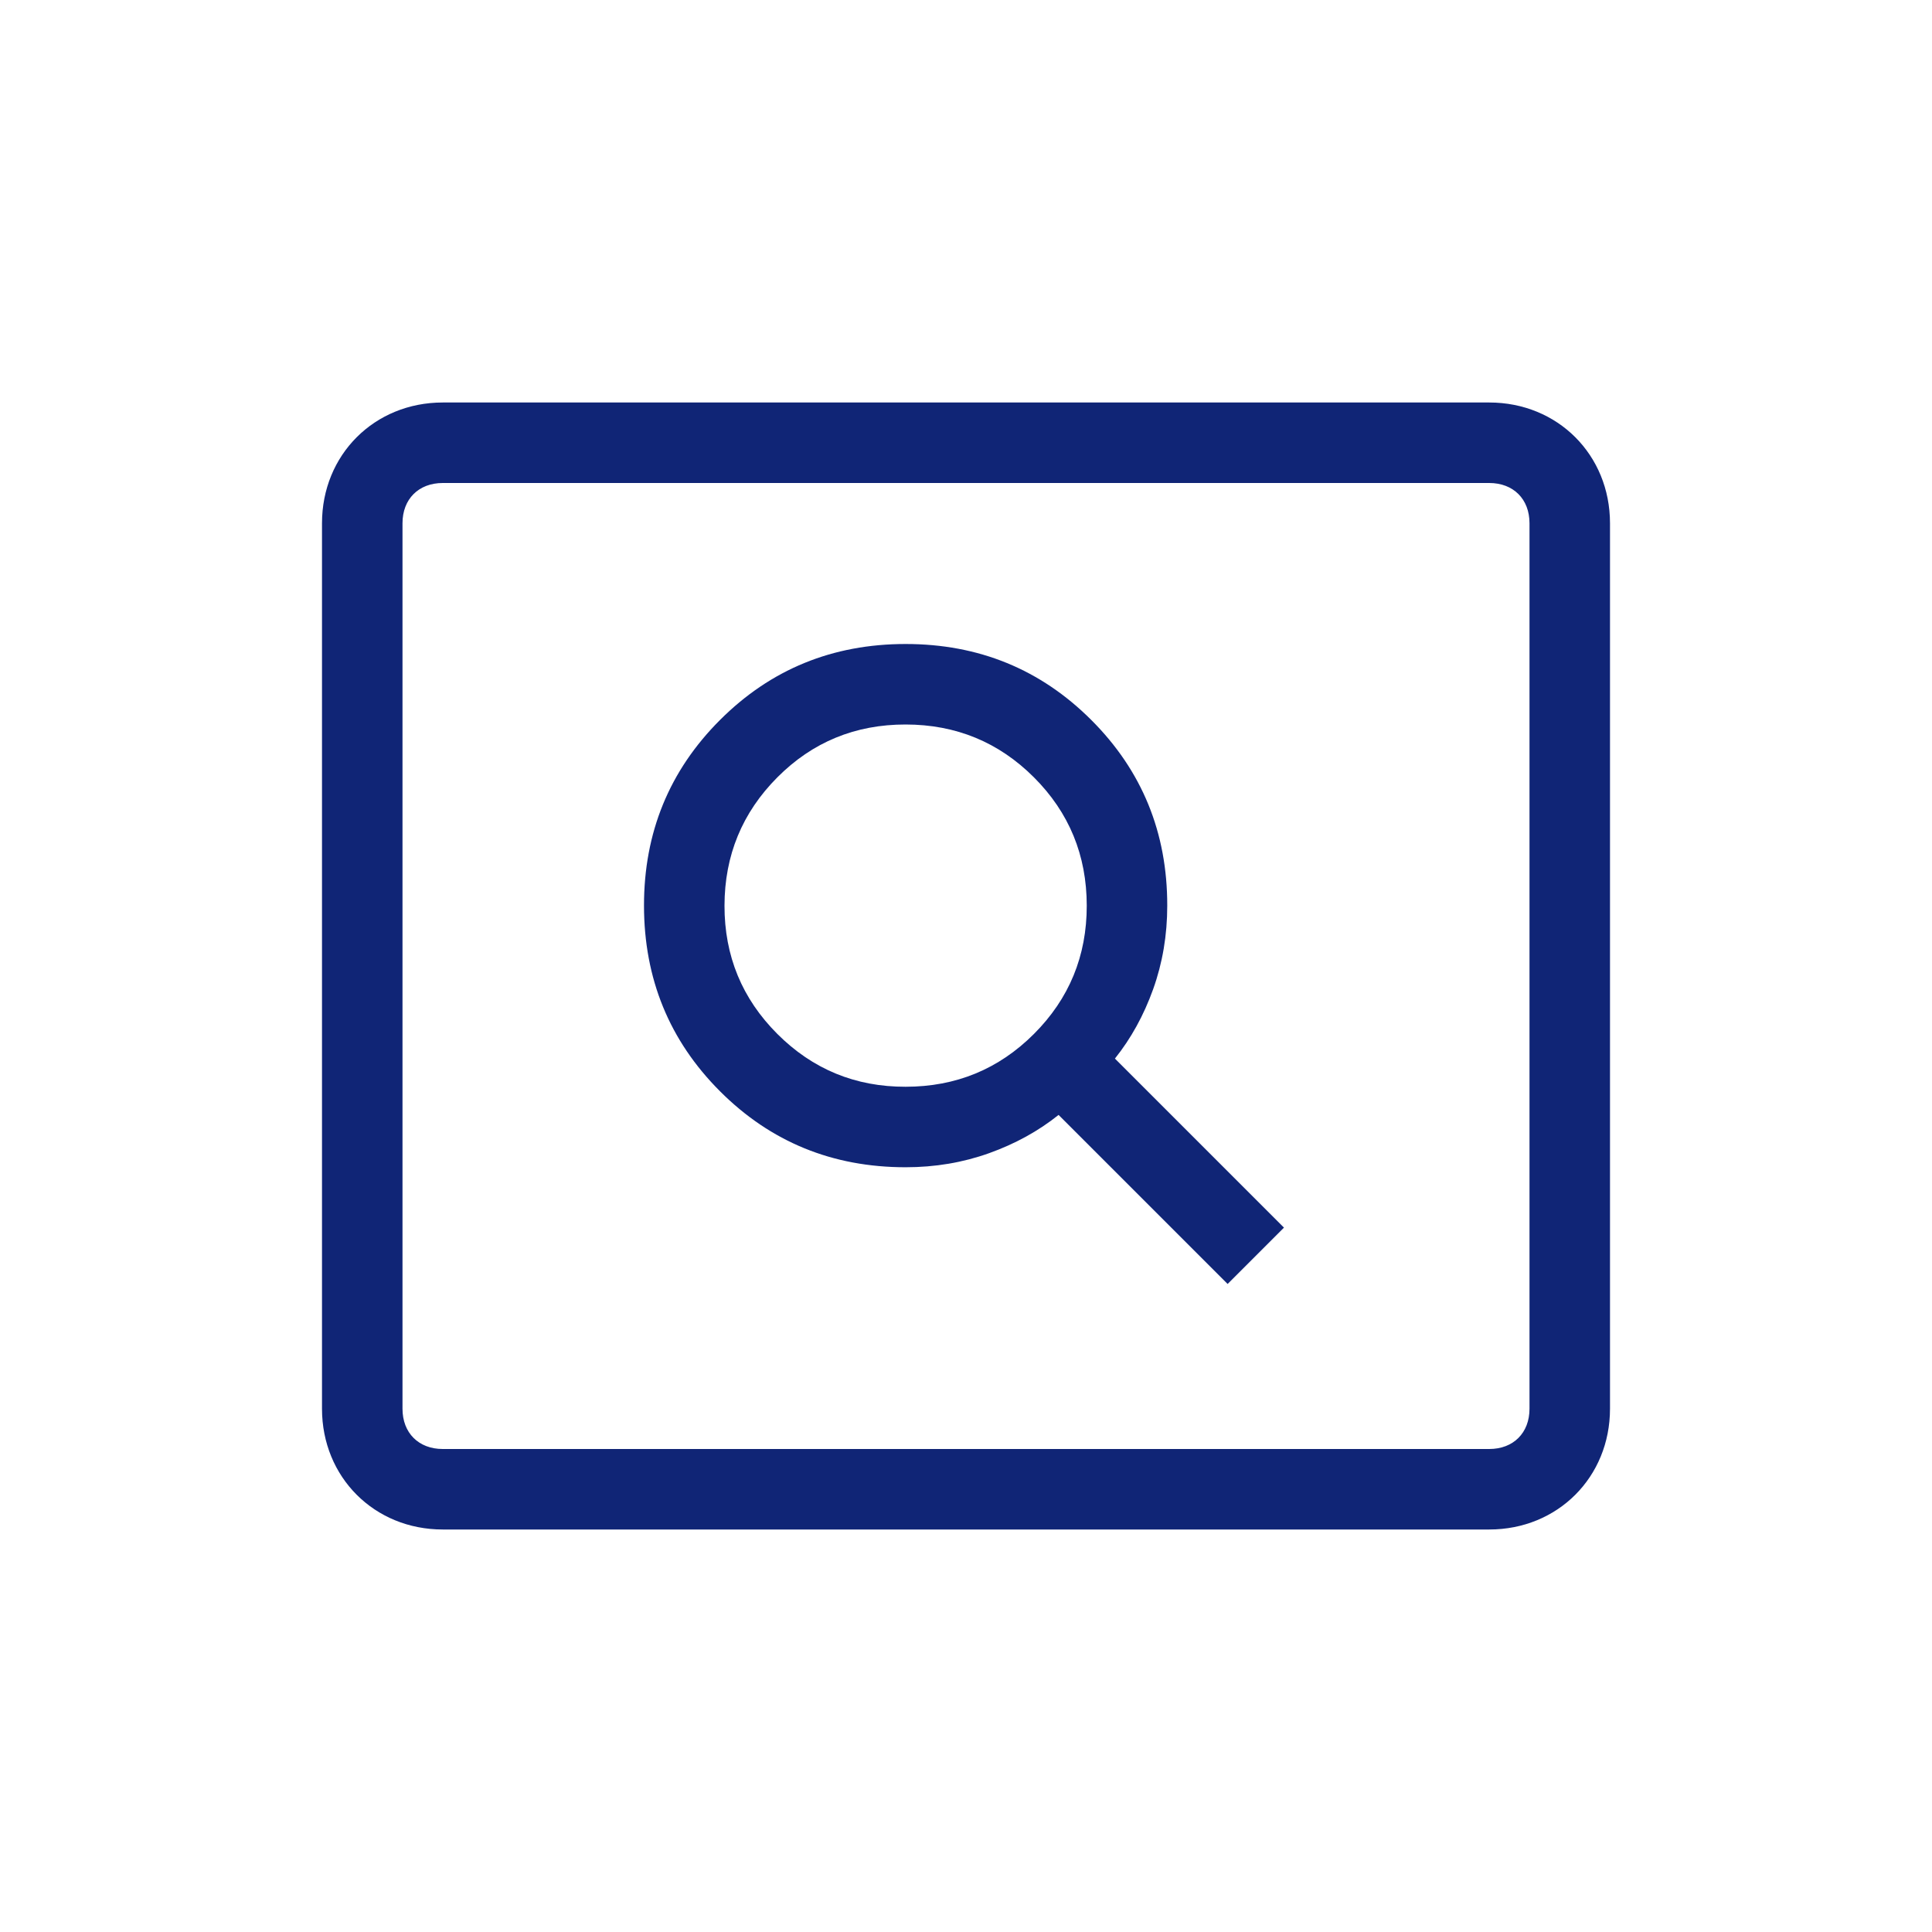 <svg width="48" height="48" viewBox="0 0 48 48" fill="none" xmlns="http://www.w3.org/2000/svg">
<g clip-path="url(#clip0_323_1016)">
<path d="M30.5 31.9L26.3 27.7C25.8 28.1 25.225 28.417 24.575 28.65C23.925 28.883 23.233 29 22.5 29C20.683 29 19.146 28.371 17.888 27.112C16.63 25.853 16.001 24.316 16 22.5C15.999 20.684 16.629 19.147 17.888 17.888C19.147 16.629 20.685 16 22.5 16C24.315 16 25.853 16.629 27.113 17.888C28.373 19.147 29.002 20.684 29 22.5C29 23.233 28.883 23.925 28.65 24.575C28.417 25.225 28.1 25.8 27.7 26.3L31.9 30.5L30.5 31.9ZM22.5 27C23.75 27 24.813 26.563 25.688 25.688C26.563 24.813 27.001 23.751 27 22.5C26.999 21.249 26.562 20.187 25.688 19.313C24.814 18.439 23.751 18.001 22.5 18C21.249 17.999 20.186 18.436 19.313 19.313C18.44 20.19 18.002 21.252 18 22.5C17.998 23.748 18.436 24.811 19.313 25.688C20.19 26.565 21.253 27.003 22.5 27Z" fill="#102576"/>
<path d="M40 35L40 13C40 11.3 38.7 10 37 10L11 10C9.3 10 8 11.3 8 13L8 35C8 36.7 9.3 38 11 38L37 38C38.7 38 40 36.7 40 35ZM11 36C10.4 36 10 35.6 10 35L10 13C10 12.4 10.4 12 11 12L37 12C37.6 12 38 12.4 38 13L38 35C38 35.6 37.6 36 37 36L11 36Z" fill="#102576"/>
</g>
<defs>
<clipPath id="clip0_323_1016">
<rect width="48" height="48" fill="white"/>
</clipPath>
</defs>
</svg>
